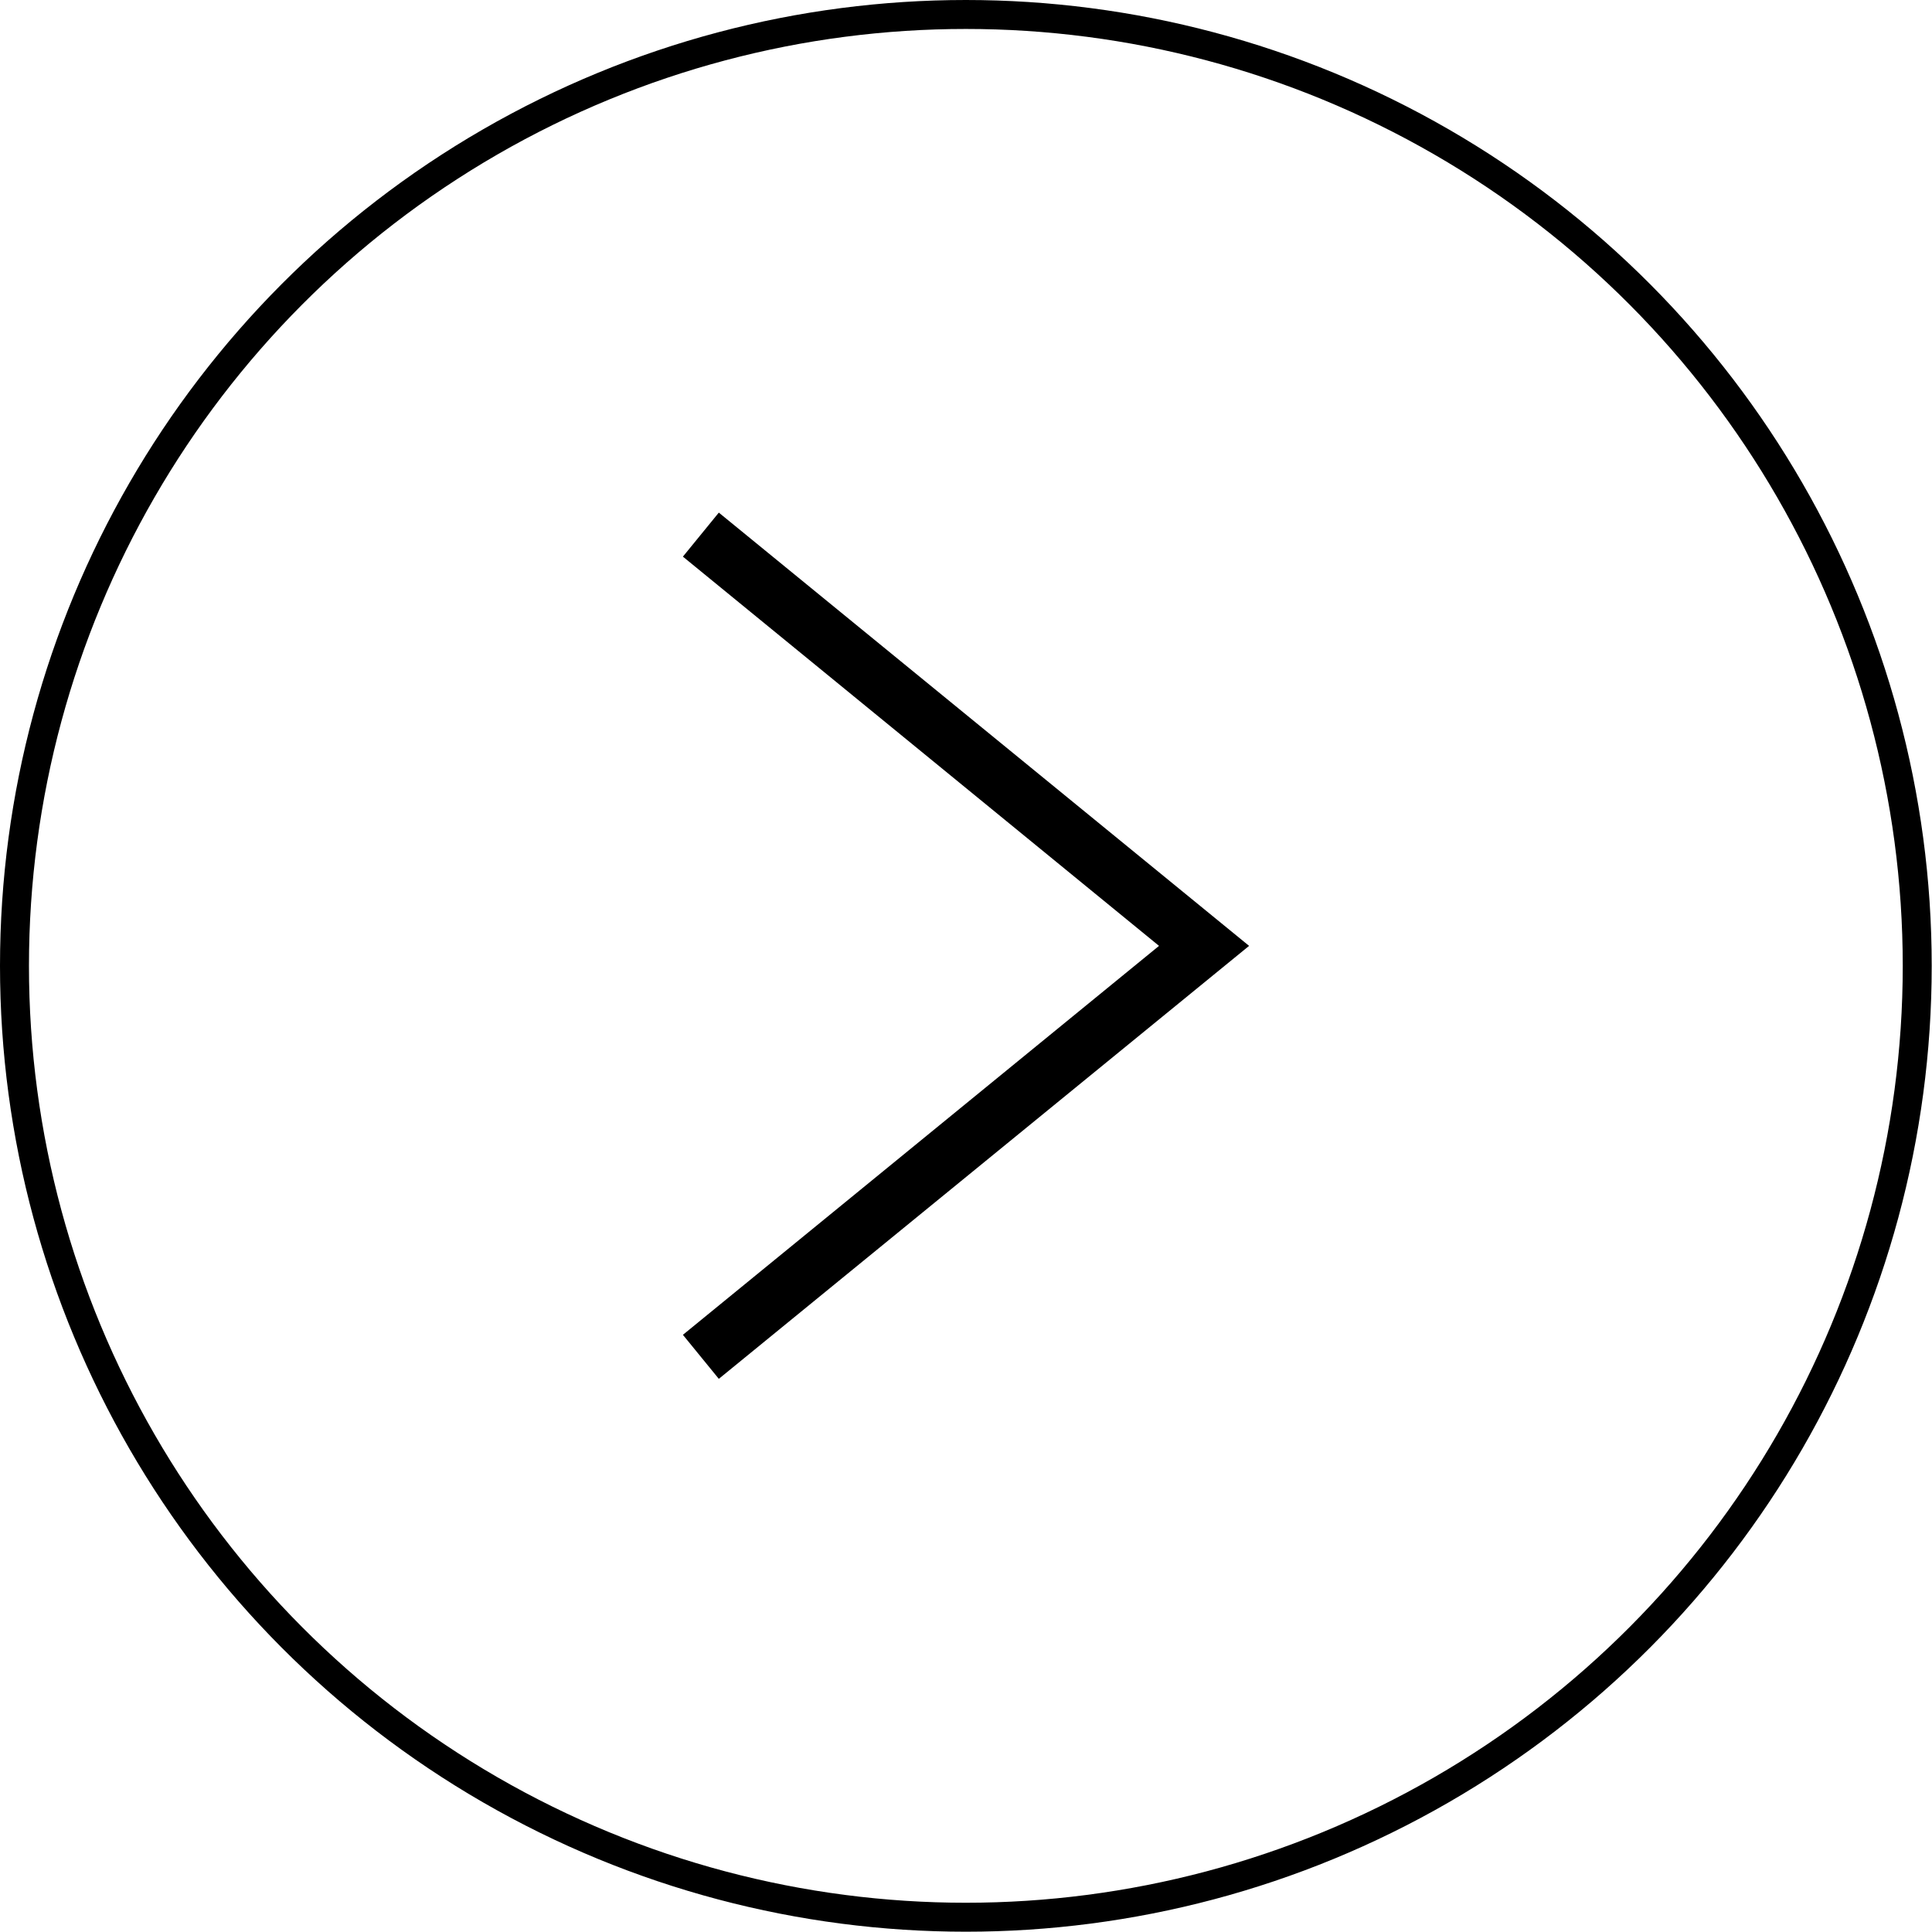 <?xml version="1.0" encoding="UTF-8"?>
<svg id="_レイヤー_2" data-name="レイヤー 2" xmlns="http://www.w3.org/2000/svg" viewBox="0 0 66.71 66.71">
  <defs>
    <style>
      .cls-1 {
        fill: none;
        stroke: #000;
        stroke-miterlimit: 10;
      }
    </style>
  </defs>
  <g id="design">
    <g>
      <polygon points="23.58 46.09 40.02 32.66 23.58 19.22 24.82 17.7 43.13 32.66 24.82 47.61 23.58 46.09"/>
      <circle class="cls-1" cx="33.35" cy="33.35" r="32.85"/>
    </g>
  </g>
</svg>